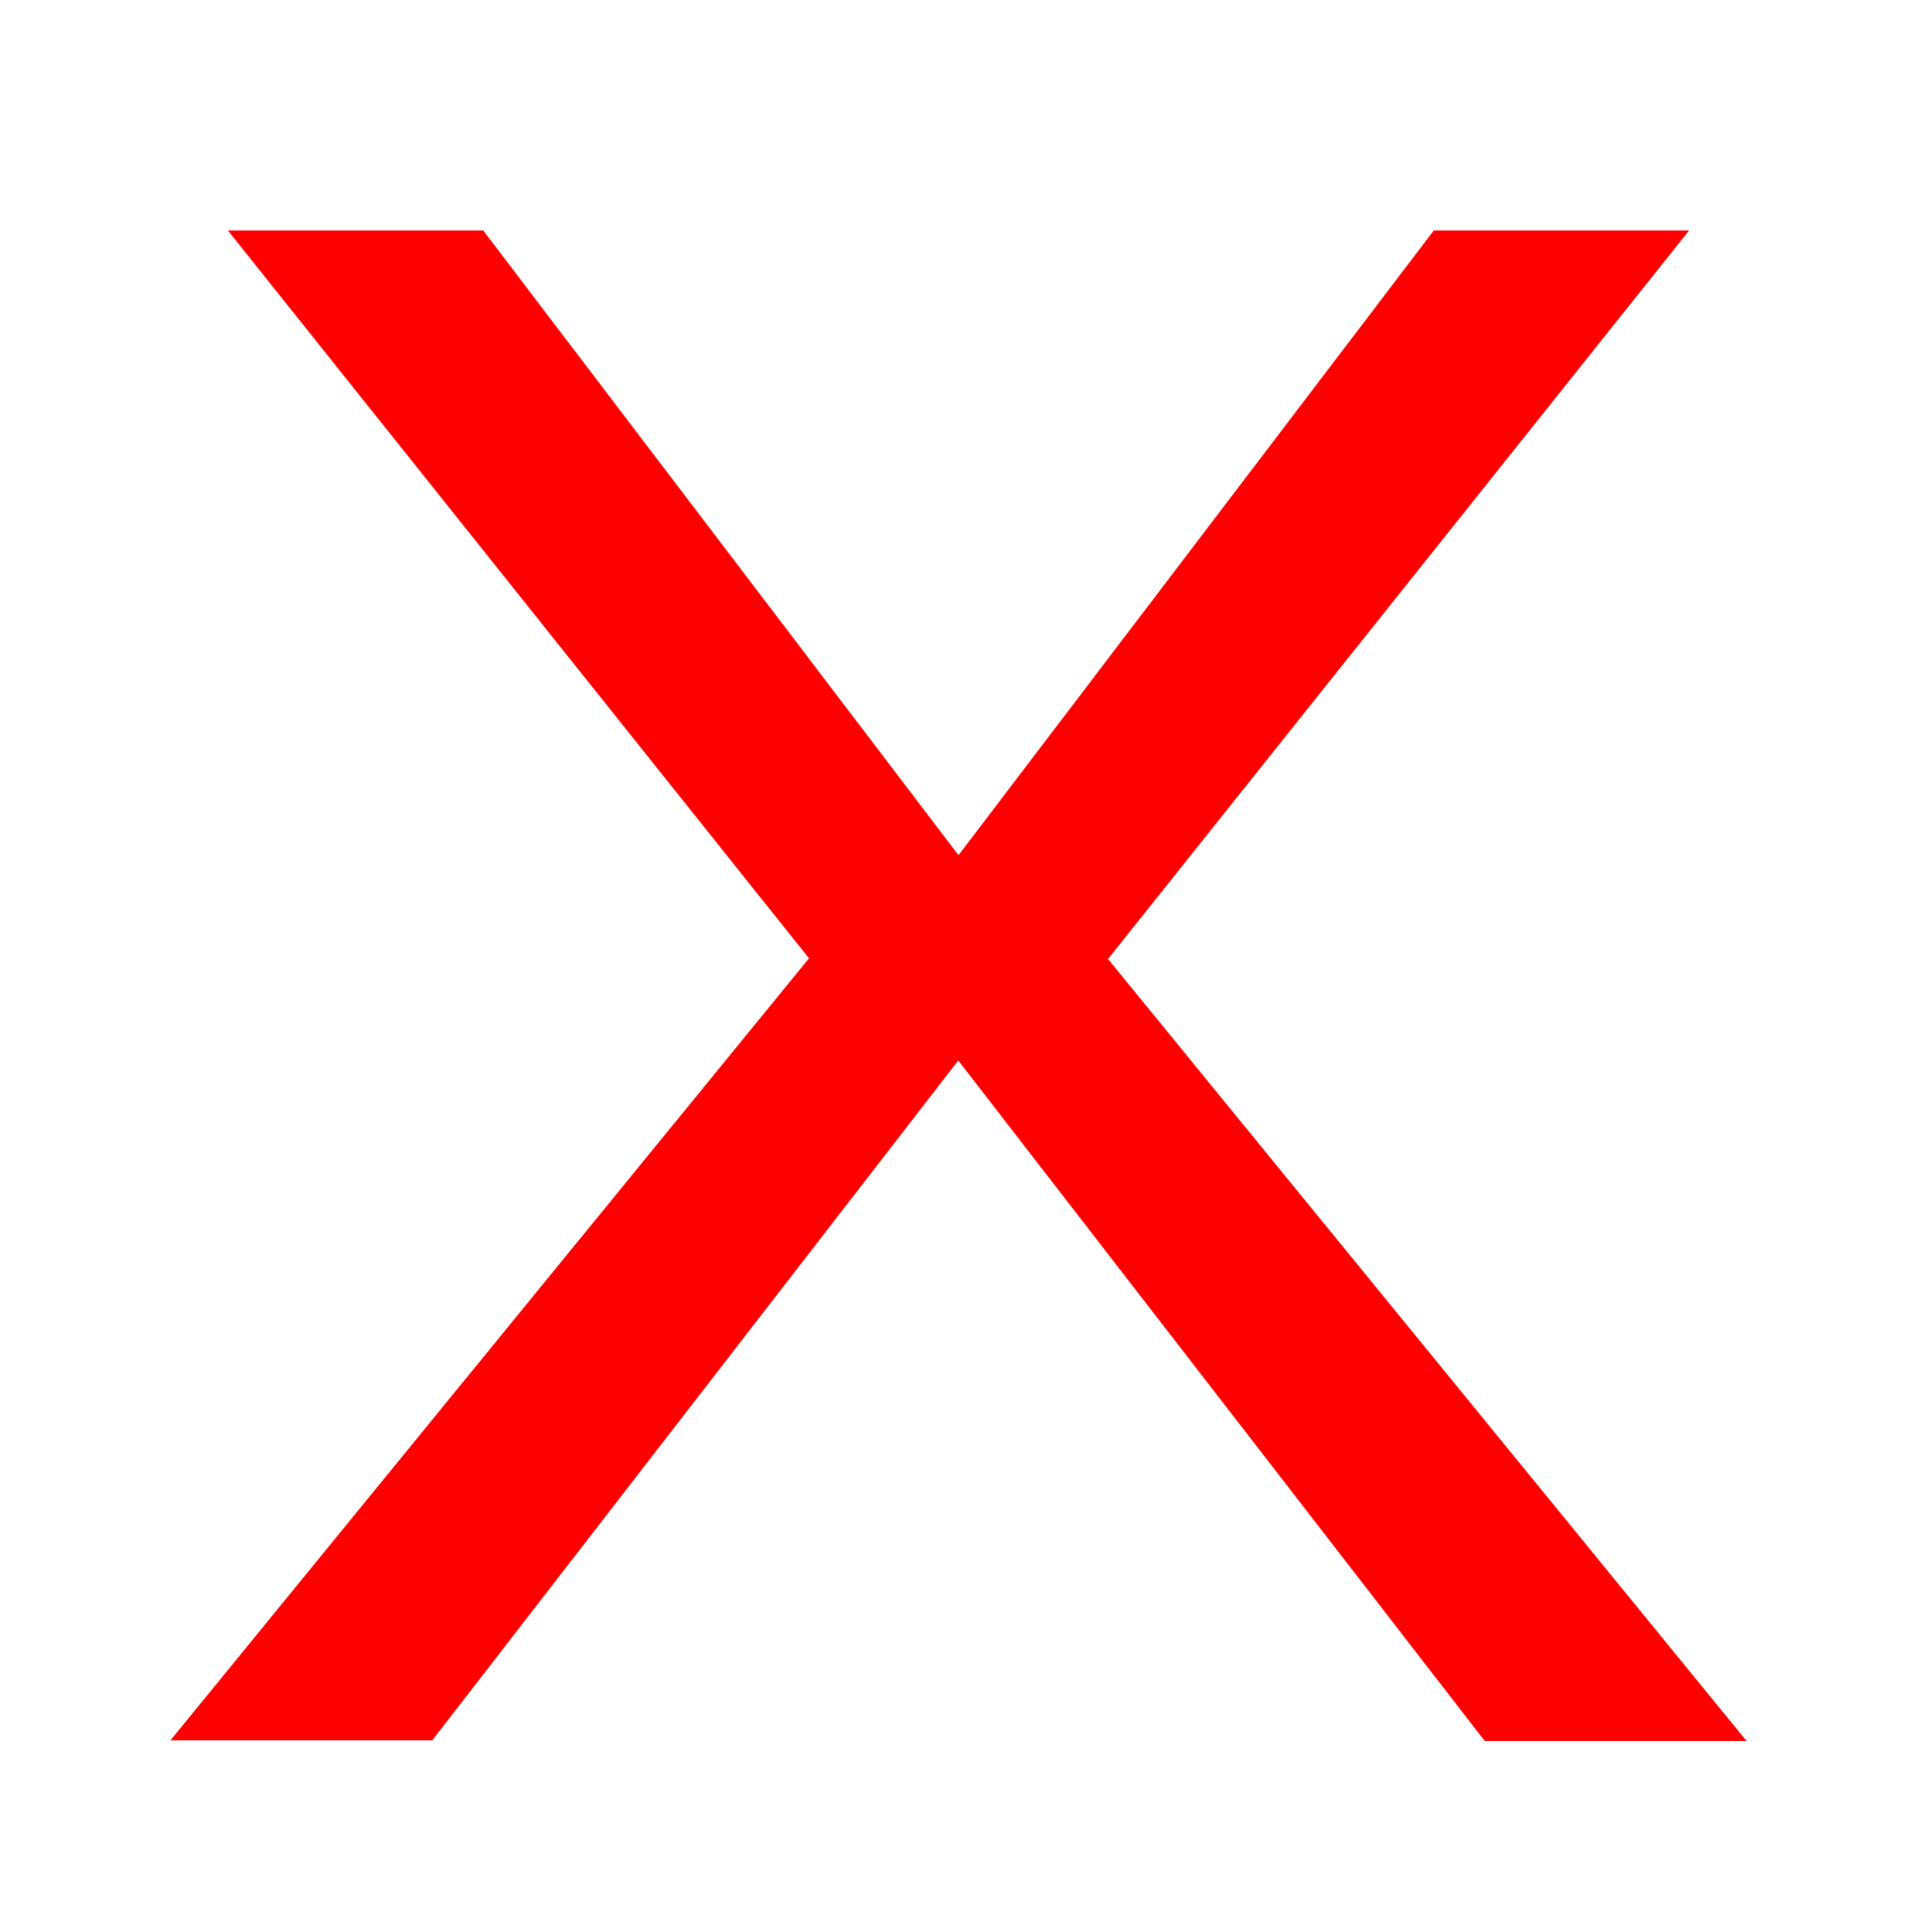 <?xml version="1.0" encoding="UTF-8"?><svg id="a" xmlns="http://www.w3.org/2000/svg" viewBox="0 0 29.36 29.6"><defs><style>.b{fill:red;}</style></defs><path class="b" d="M14.68,16.24l-8.06,10.42H2.61l9.78-11.98L3.49,3.53h3.91l7.28,9.57,7.28-9.57h3.91l-8.9,11.16,9.78,11.98h-4.01l-8.06-10.42Z"/></svg>